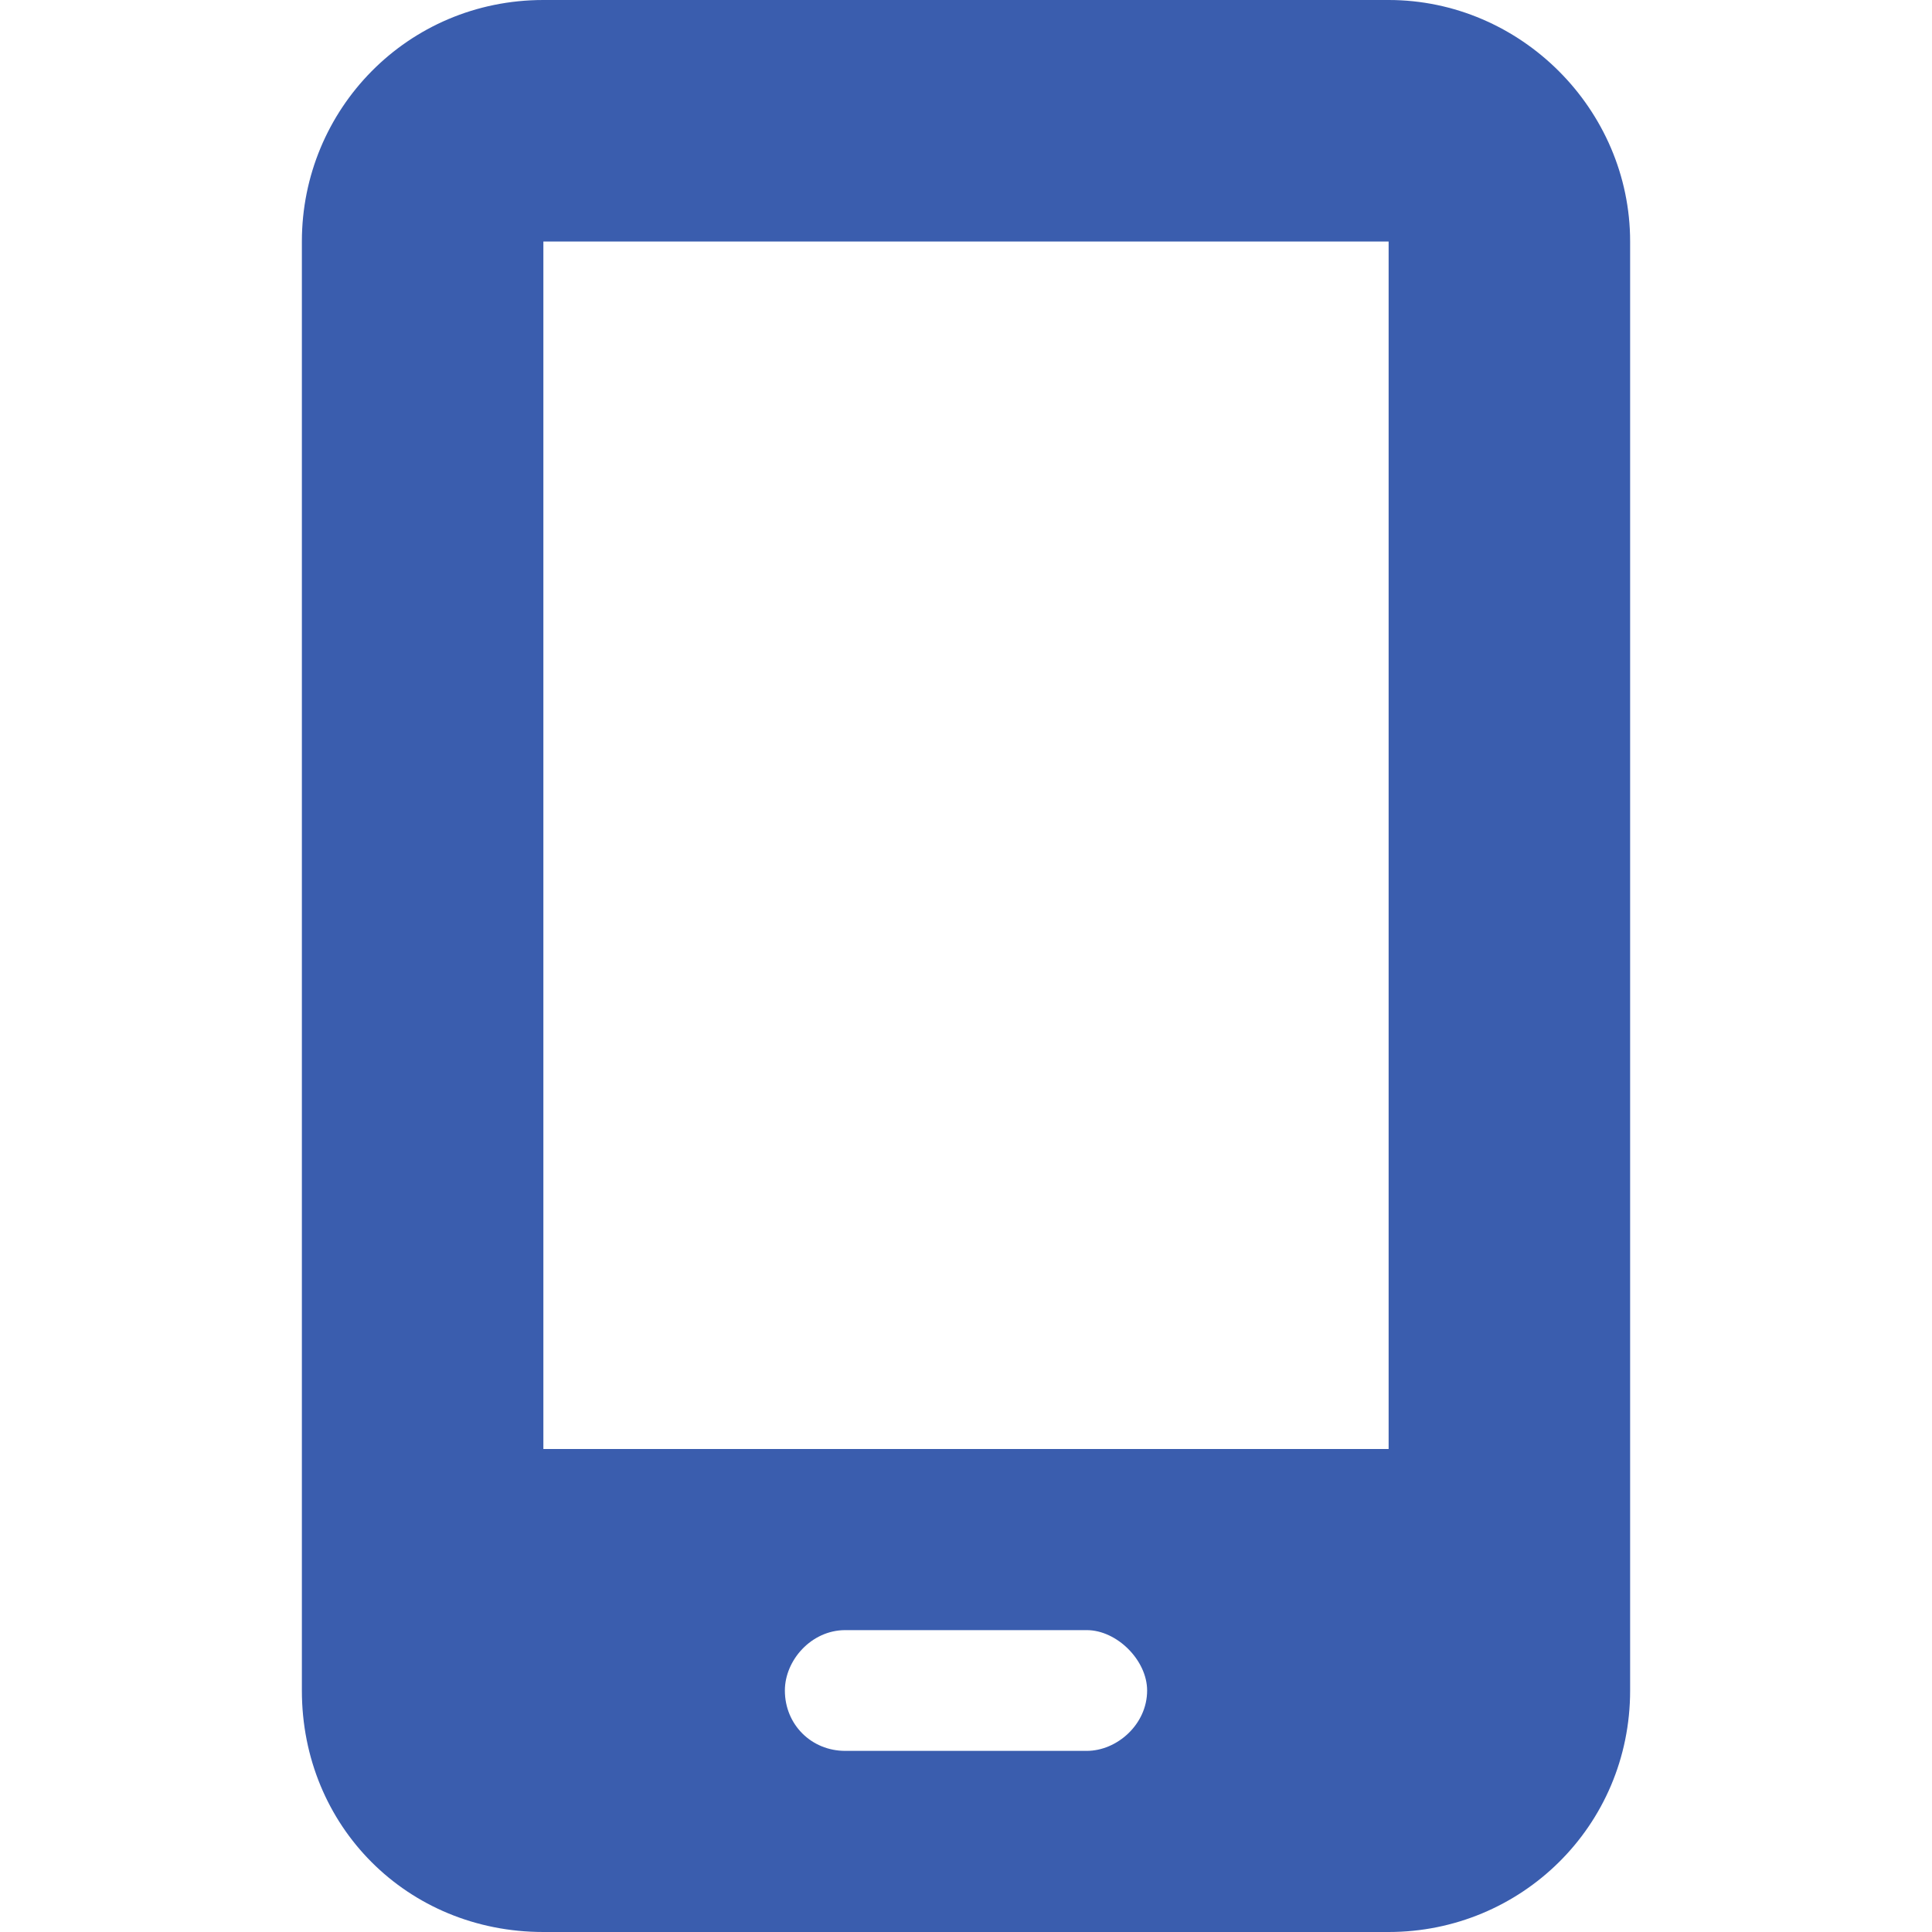 <svg width="24" height="24" viewBox="0 0 24 24" fill="none" xmlns="http://www.w3.org/2000/svg">
<path d="M3.75 3C3.75 1.359 5.062 0 6.75 0H17.25C18.891 0 20.25 1.359 20.25 3V21C20.25 22.688 18.891 24 17.25 24H6.75C5.062 24 3.75 22.688 3.75 21V3ZM9.75 21C9.75 21.422 10.078 21.75 10.5 21.75H13.5C13.875 21.75 14.25 21.422 14.25 21C14.25 20.625 13.875 20.25 13.5 20.25H10.5C10.078 20.25 9.75 20.625 9.75 21ZM17.25 3H6.75V18H17.25V3Z" fill="#3A5DAE"/>
</svg>
